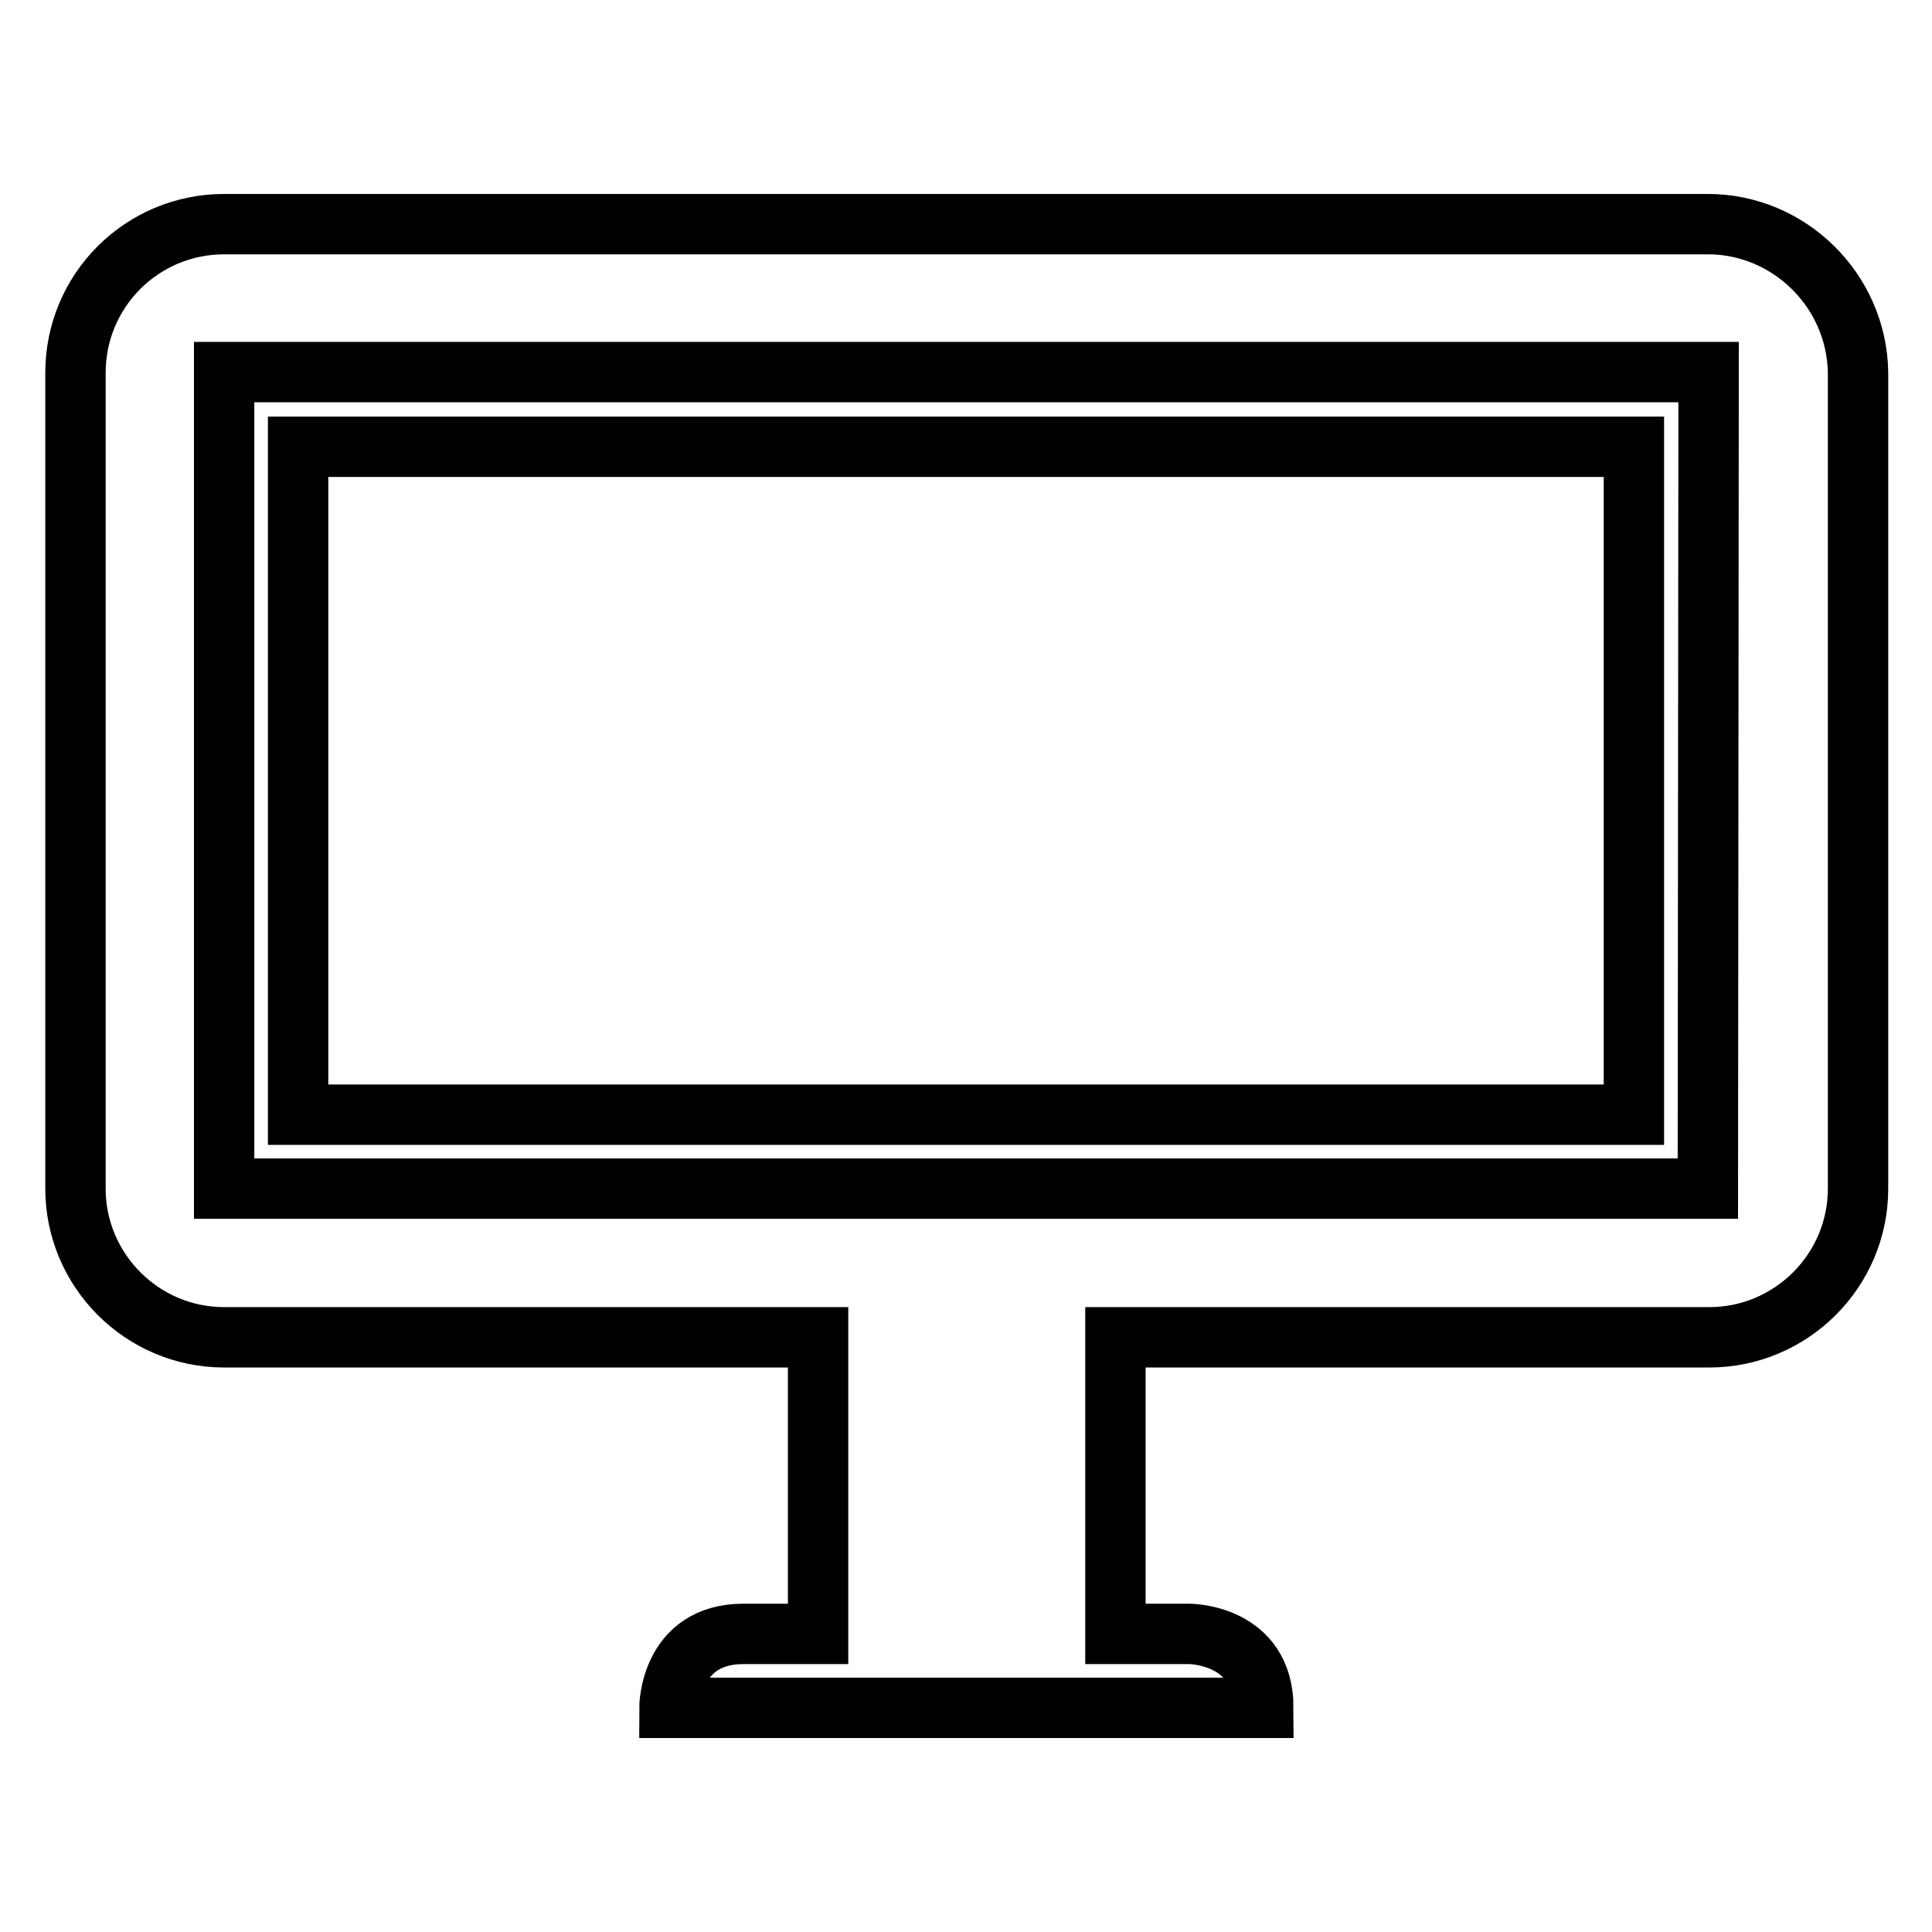 <?xml version="1.0" encoding="utf-8"?>
<!-- Svg Vector Icons : http://www.onlinewebfonts.com/icon -->
<!DOCTYPE svg PUBLIC "-//W3C//DTD SVG 1.1//EN" "http://www.w3.org/Graphics/SVG/1.1/DTD/svg11.dtd">
<svg version="1.1" xmlns="http://www.w3.org/2000/svg" xmlns:xlink="http://www.w3.org/1999/xlink" x="0px" y="0px" viewBox="0 0 256 256" enable-background="new 0 0 256 256" xml:space="preserve">
<g> <path stroke-width="8" fill-opacity="0" stroke="#000000"  d="M39.5,147.7h177V59.2h-177V147.7 M216.5,59.2h-177v88.5h177V59.2 M226.3,29.7H29.7 C18.8,29.7,10,38.5,10,49.4v108.1c0,10.8,8.8,19.7,19.7,19.7h78.7v39.3h-9.9c-9.8,0-9.8,9.8-9.8,9.8h78.7c0-9.8-9.8-9.8-9.8-9.8 h-9.8v-39.3h78.7c10.8,0,19.7-8.8,19.7-19.7V49.3C246,38.5,237.1,29.7,226.3,29.7 M226.3,157.5H29.7V49.3h196.7L226.3,157.5 L226.3,157.5z"/></g>
</svg>